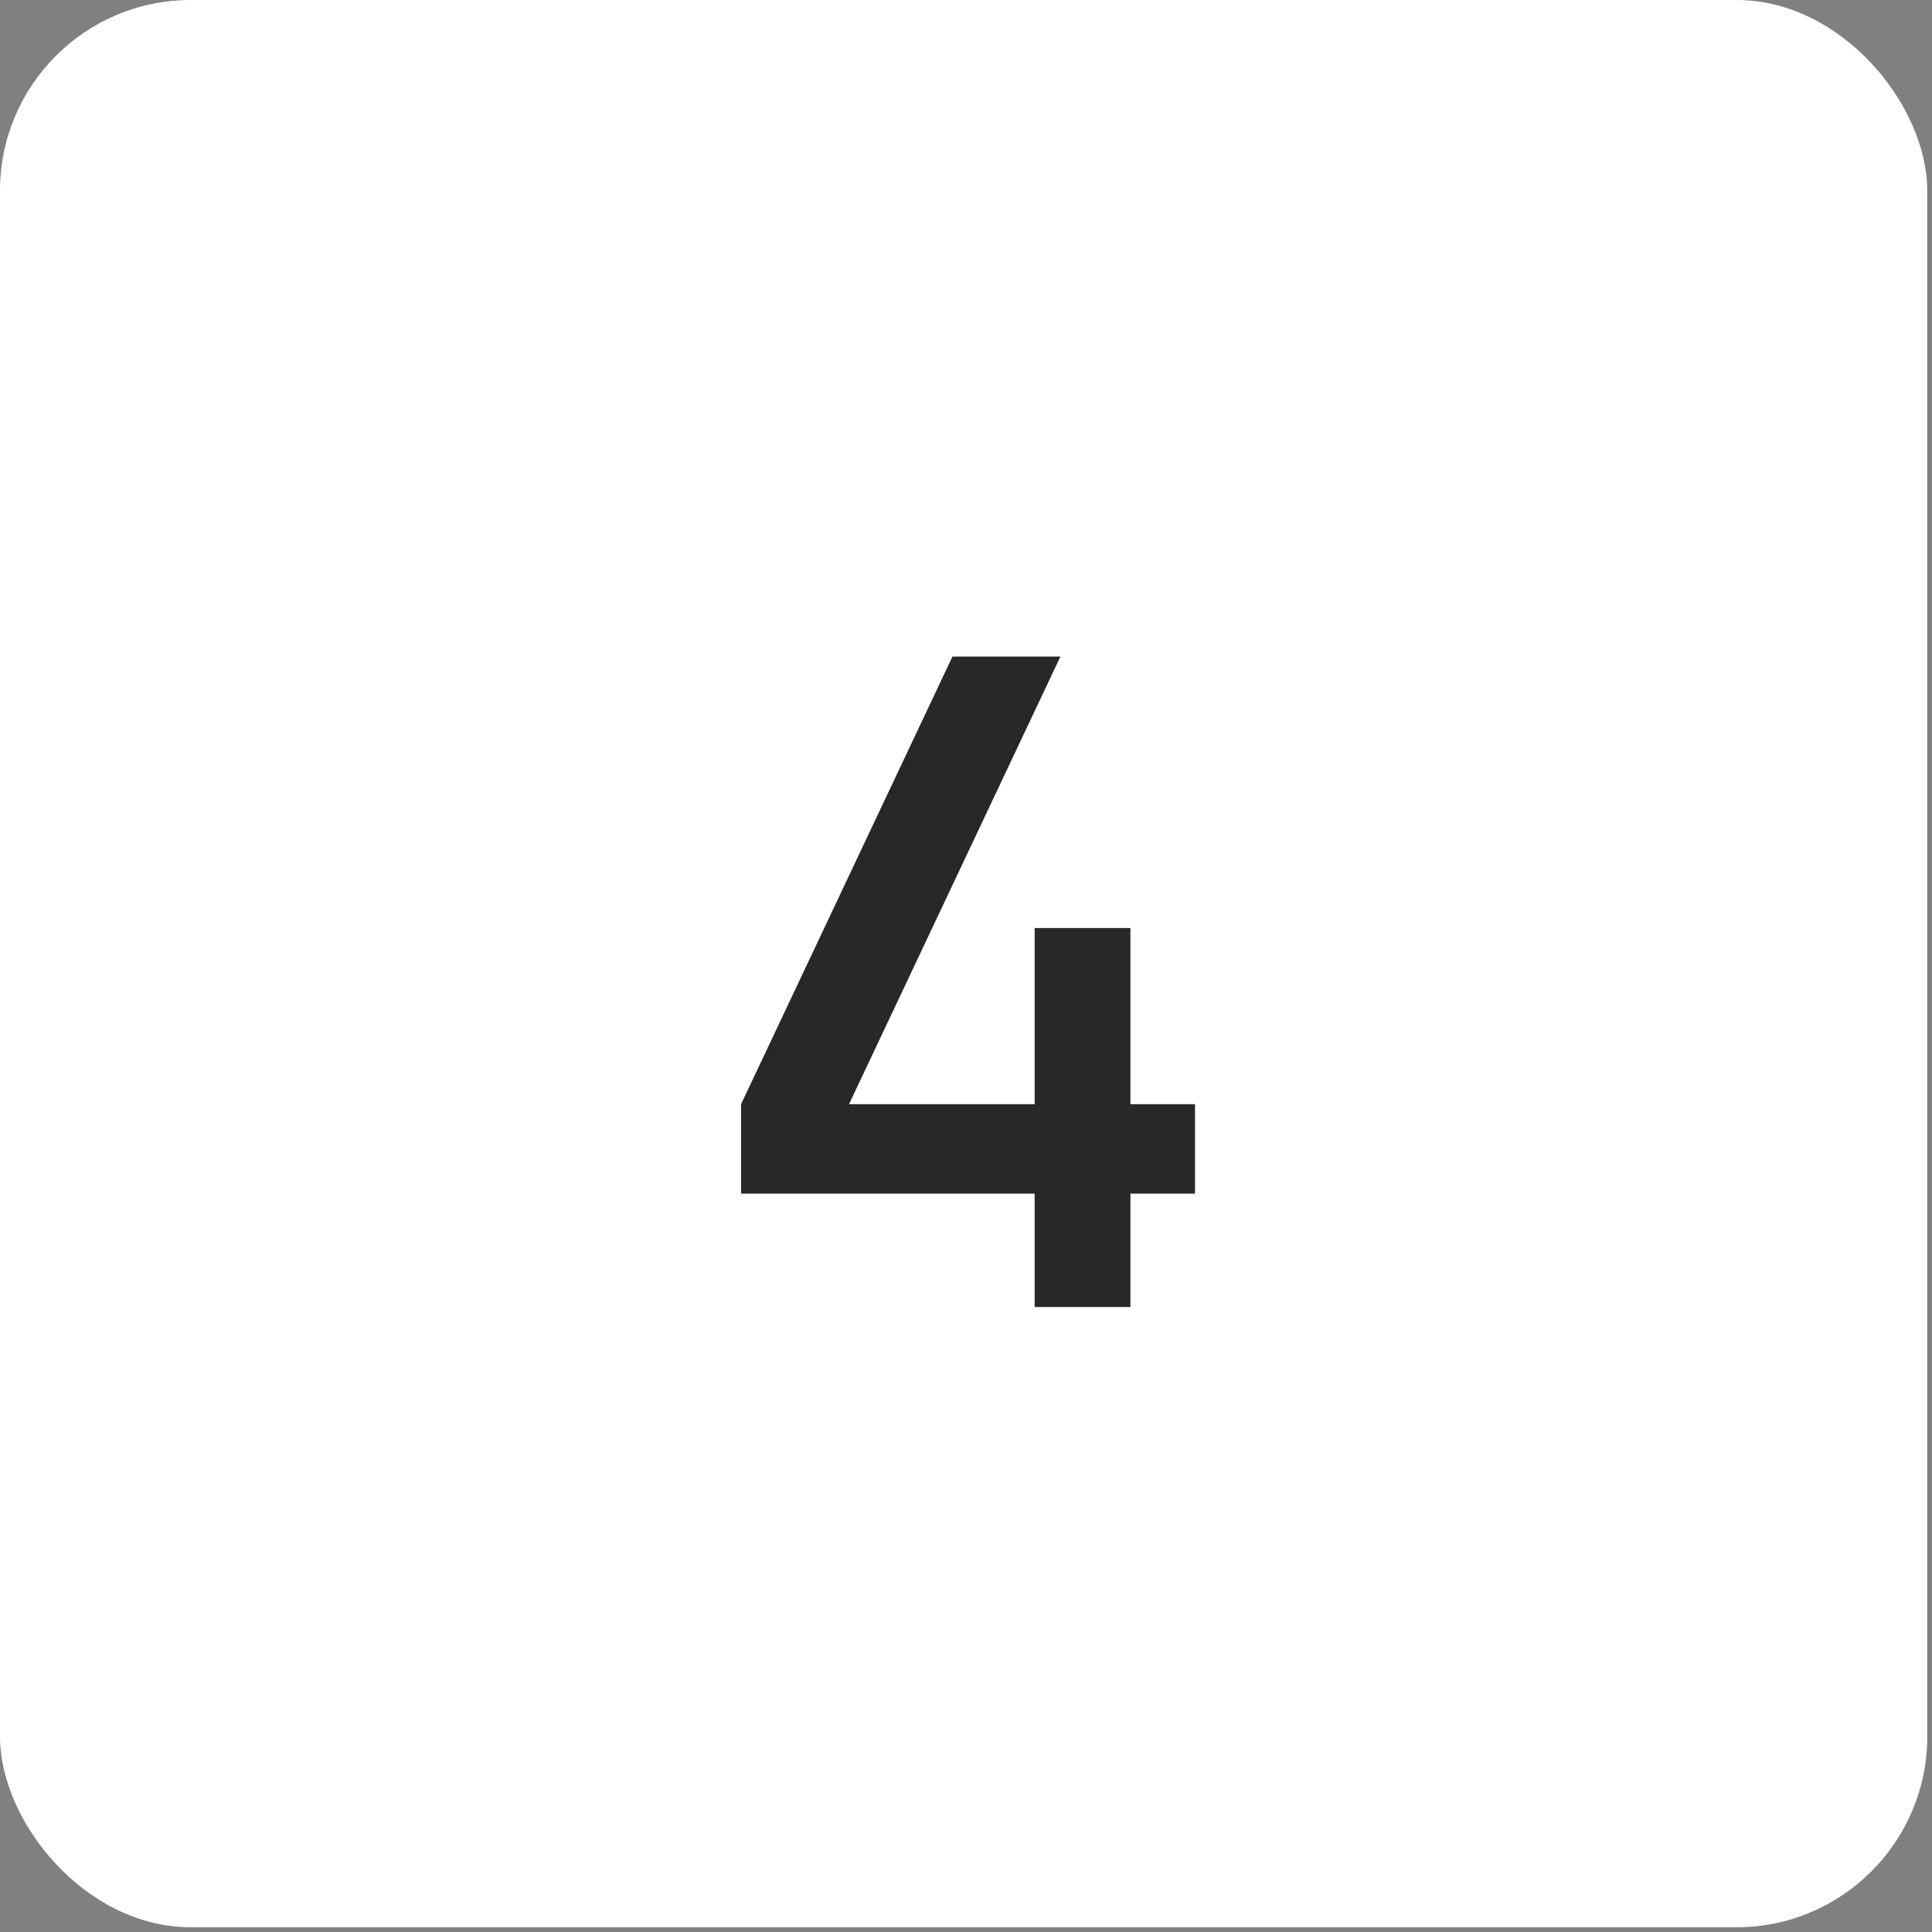 <?xml version="1.0" encoding="UTF-8"?> <svg xmlns="http://www.w3.org/2000/svg" width="198" height="198" viewBox="0 0 198 198" fill="none"><rect x="0" y="0" width="198" height="198" fill="#808080" stroke="none"/><rect width="197.513" height="197.513" rx="19.546" fill="white"></rect><g clip-path="url(#clip0_14244_627)"><rect width="129.618" height="129.618" transform="translate(33.945 33.947)" fill="white"></rect><path d="M106.037 133.947V122.328H75.947V113.162L97.612 67.287H108.676L87.011 113.162H106.037V95.108H115.851V113.162H122.471V122.328H115.851V133.947H106.037Z" fill="#282828"></path></g><defs><clipPath id="clip0_14244_627"><rect width="129.618" height="129.618" fill="white" transform="translate(33.945 33.947)"></rect></clipPath></defs></svg> 